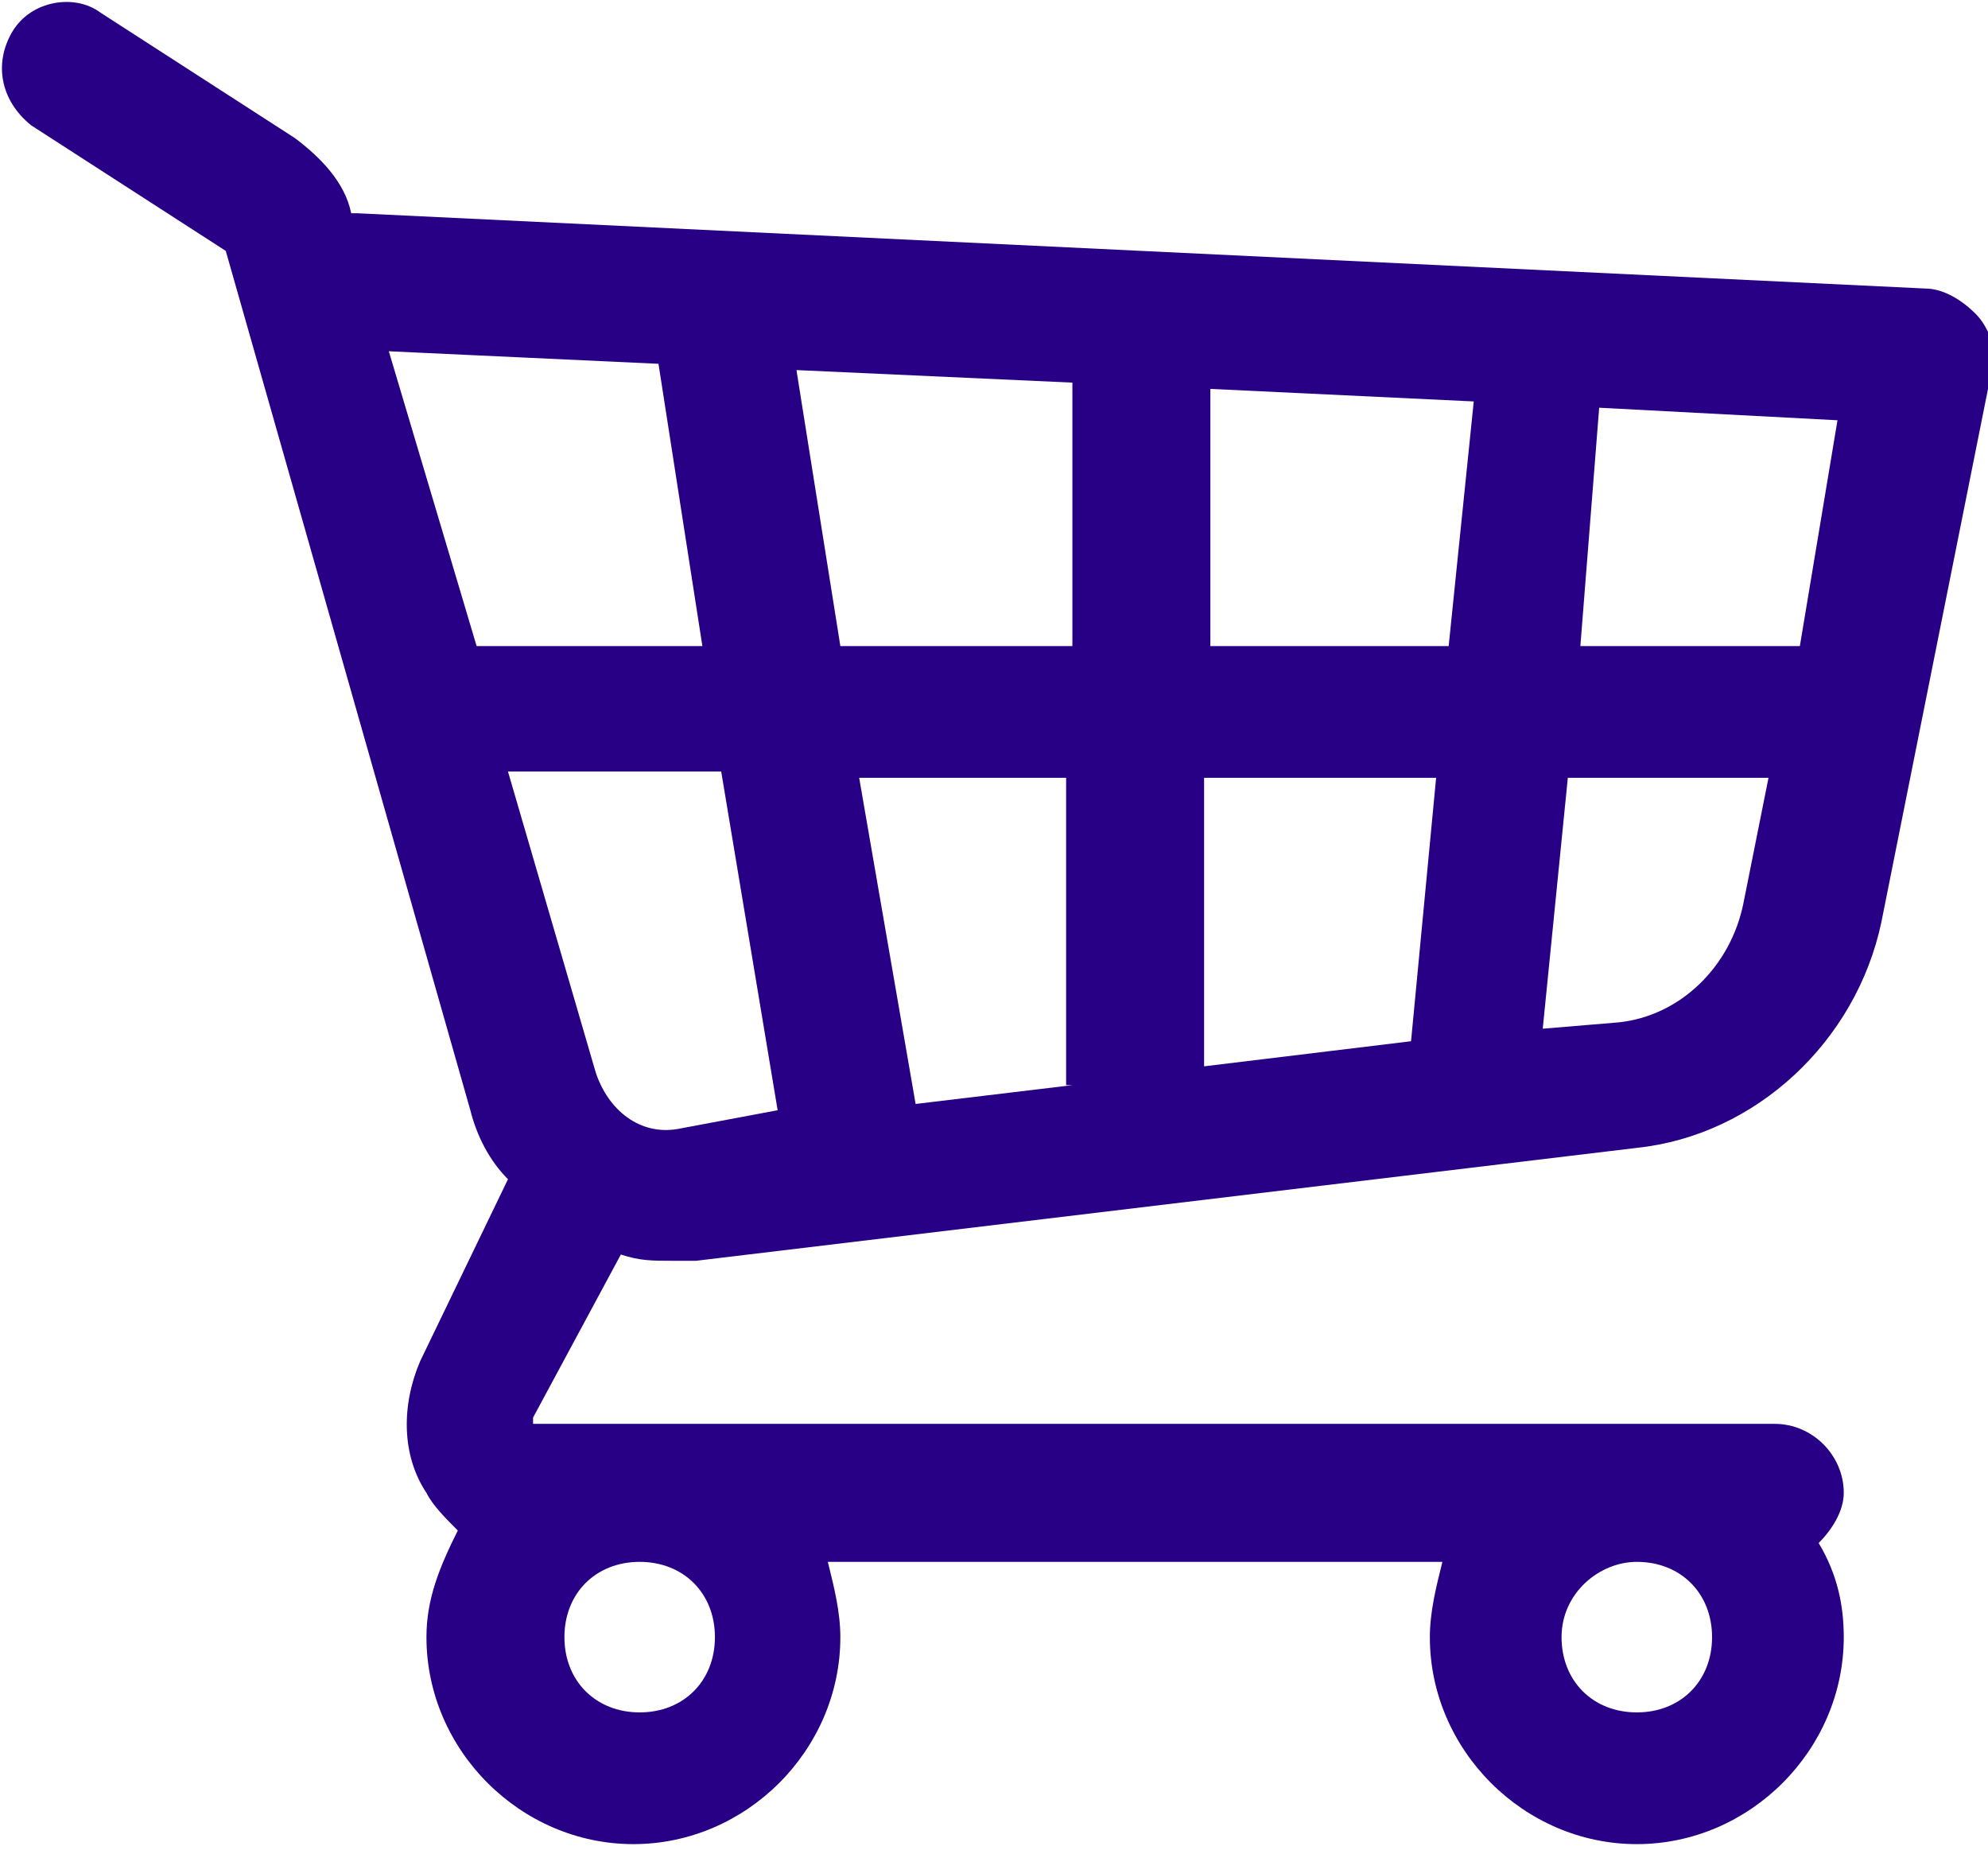 <svg xmlns="http://www.w3.org/2000/svg" viewBox="0 0 31.7 29.5">
	<style type="text/css">
		path{fill:#270085;}
	</style>
	<path class="st0" d="M31.5,5c-0.2-0.2-0.5-0.4-0.8-0.4L5.7,3.4c0,0,0,0-0.1,0C5.5,2.9,5.1,2.5,4.7,2.2l-3.1-2 C1.2-0.1,0.5,0,0.2,0.5S0,1.6,0.5,2l3.1,2c0,0,0,0,0,0l3.9,13.7c0.1,0.4,0.3,0.8,0.6,1.1l-1.4,2.9c-0.3,0.7-0.3,1.5,0.1,2.1 c0.1,0.2,0.3,0.4,0.5,0.6C7,25,6.8,25.5,6.8,26.1c0,1.8,1.5,3.3,3.3,3.3s3.3-1.5,3.3-3.3c0-0.4-0.1-0.8-0.2-1.2H23 c-0.1,0.4-0.2,0.8-0.2,1.2c0,1.8,1.5,3.3,3.3,3.3c1.8,0,3.3-1.5,3.3-3.3c0-0.5-0.1-1-0.4-1.5c0.2-0.2,0.4-0.5,0.4-0.8 c0-0.6-0.5-1.1-1.1-1.1H8.6c0,0,0,0-0.1,0c0,0,0-0.1,0-0.1L9.9,20c0.3,0.1,0.5,0.1,0.8,0.1c0.1,0,0.3,0,0.4,0l15-1.8 c1.9-0.2,3.5-1.7,3.9-3.6l1.8-9C31.8,5.5,31.7,5.2,31.5,5z M26.1,24.9c0.7,0,1.2,0.5,1.2,1.2c0,0.7-0.5,1.2-1.2,1.2 s-1.2-0.5-1.2-1.2S25.5,24.9,26.1,24.9z M10.2,24.9c0.7,0,1.2,0.5,1.2,1.2c0,0.7-0.5,1.2-1.2,1.2c-0.7,0-1.2-0.5-1.2-1.2 S9.5,24.9,10.2,24.9z M7.6,10.3L6.2,5.6l4.3,0.2l0.7,4.5H7.6z M10.8,18c-0.6,0.1-1.1-0.3-1.3-0.9l-1.4-4.8h3.4l0.9,5.4L10.8,18z M17.1,17.3l-2.5,0.3l-0.9-5.2h3.3V17.3z M17.1,10.3h-3.7l-0.7-4.4l4.4,0.2V10.3z M22.5,16.6L19.2,17v-4.6h3.7L22.5,16.6z M23.1,10.3h-3.8V6.2l4.2,0.2L23.1,10.3z M27.8,14.4c-0.2,1-1,1.8-2,1.9l-1.2,0.1l0.4-4h3.2L27.8,14.4z M28.7,10.3h-3.5l0.3-3.8 l3.8,0.2L28.7,10.3z"/>
</svg>
